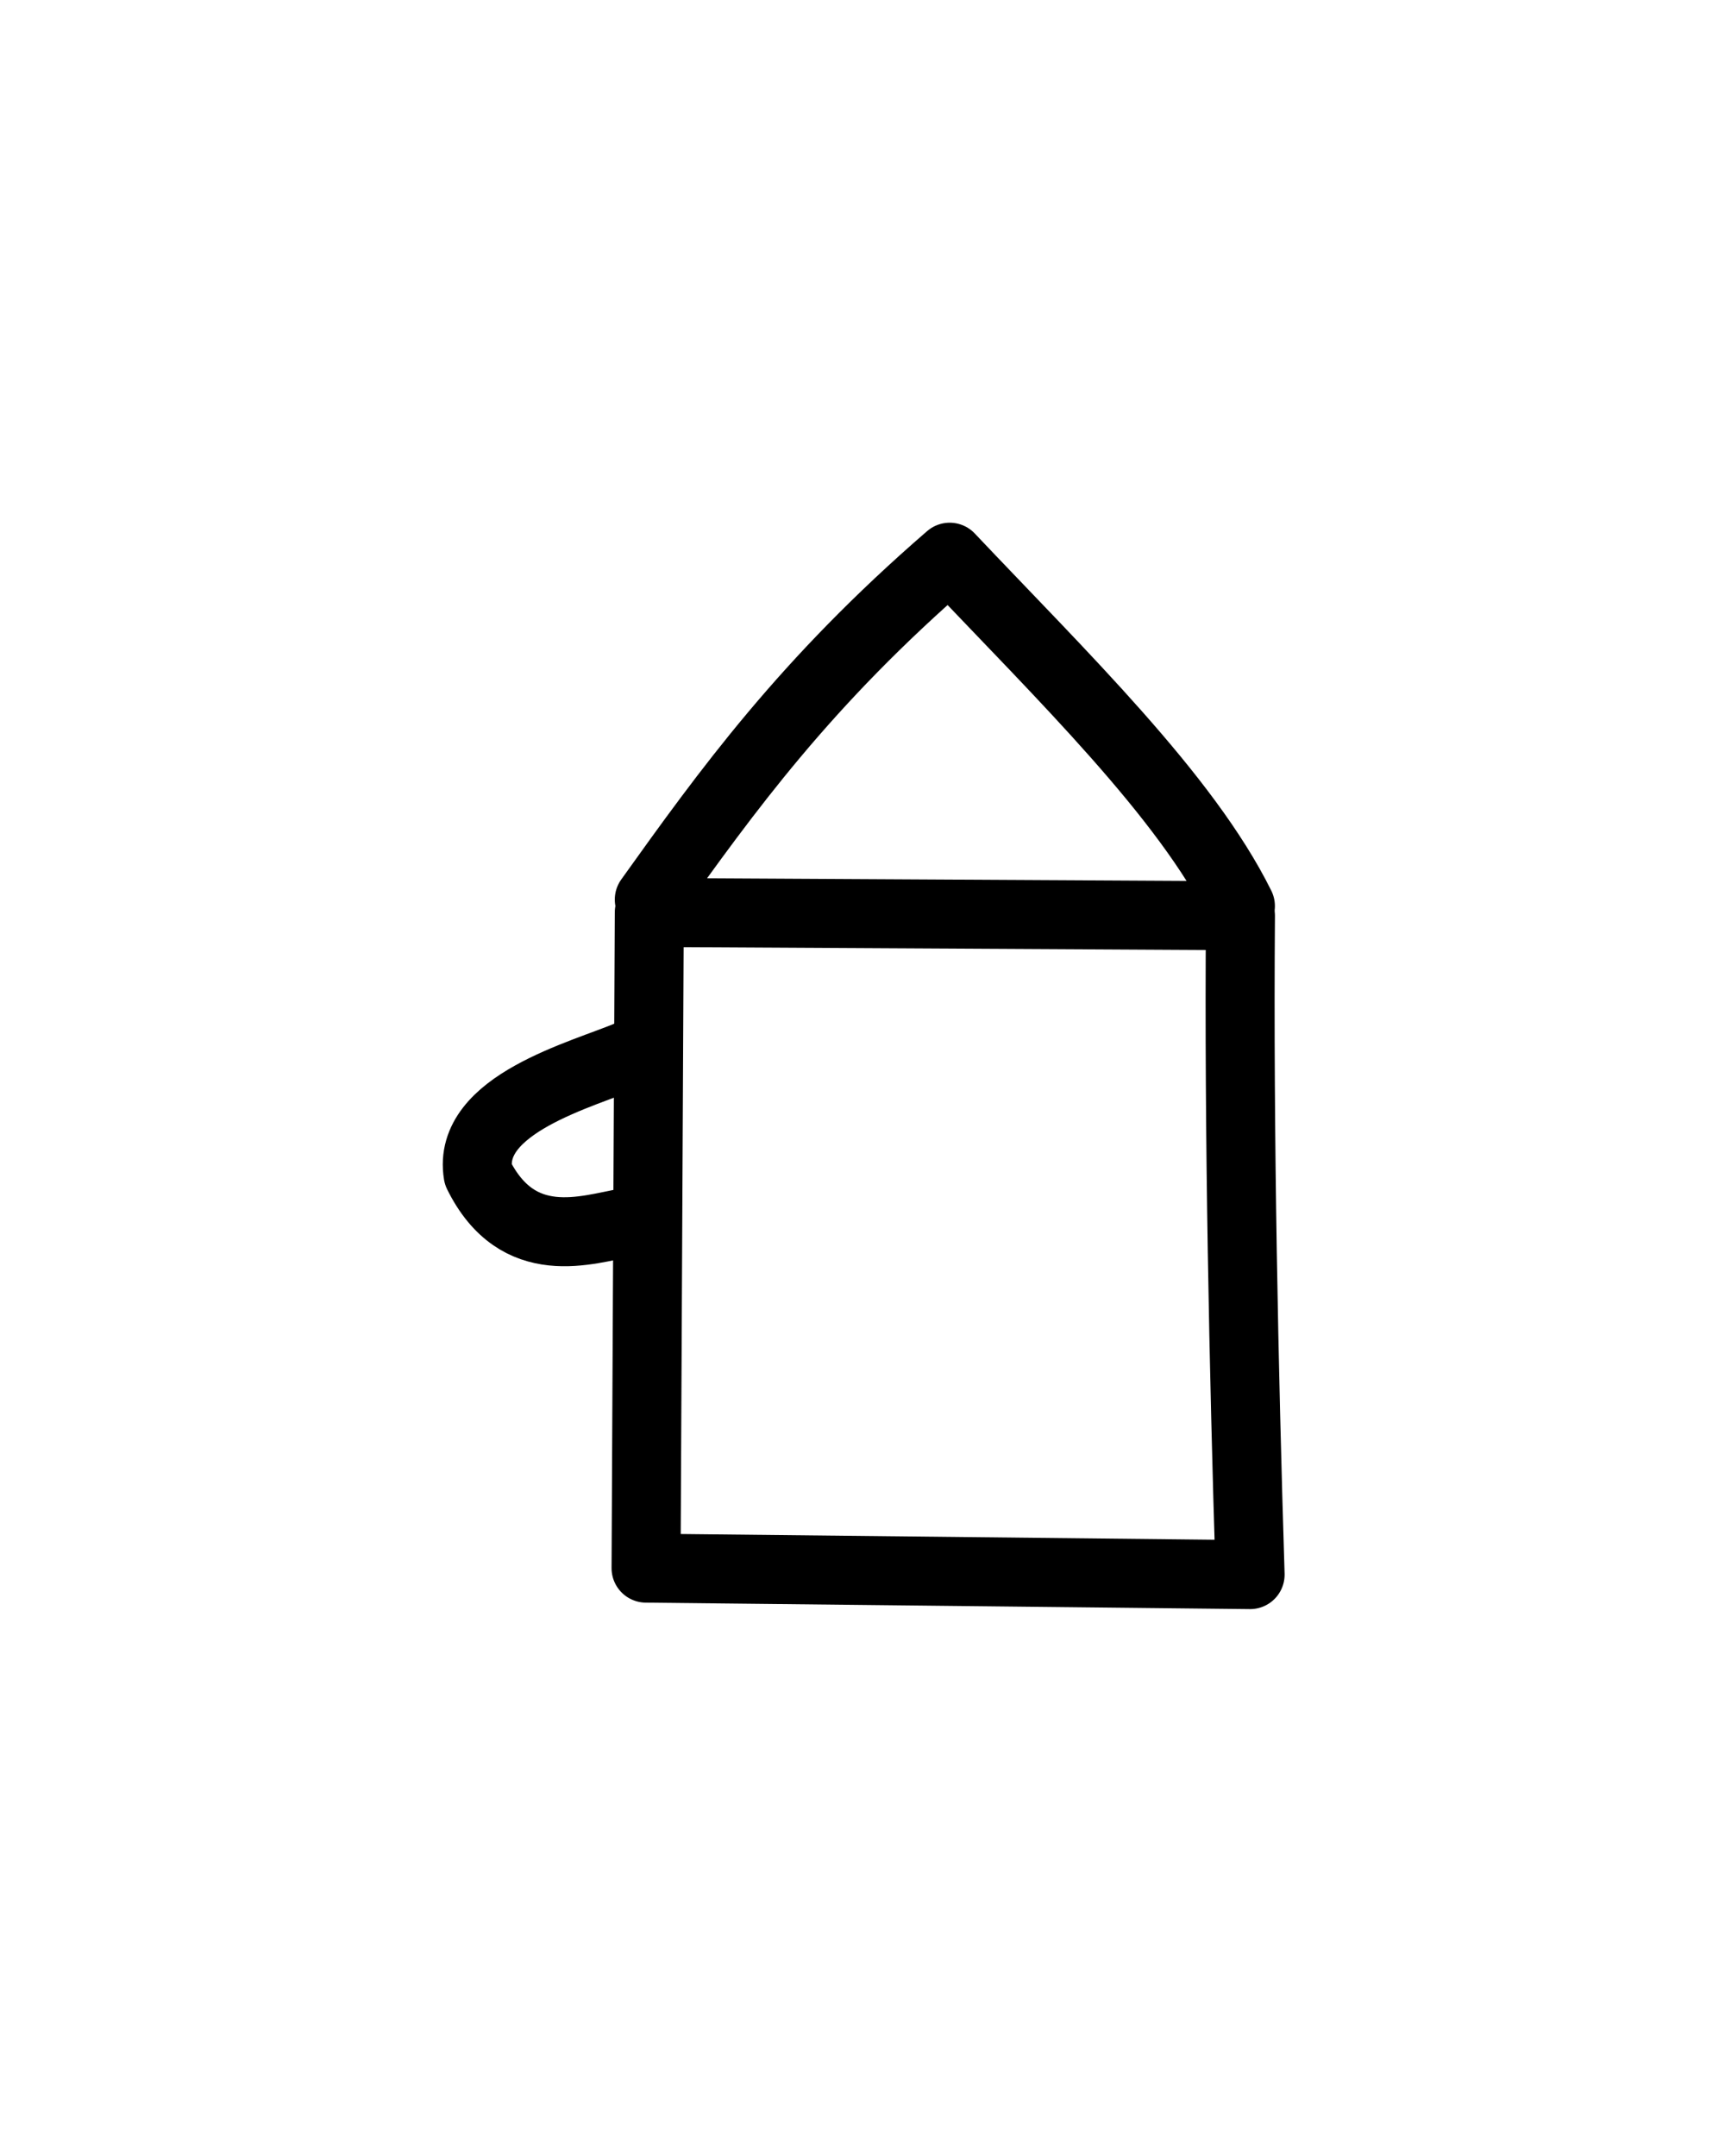 <?xml version="1.0" encoding="UTF-8" standalone="no"?>
<!-- Created with Inkscape (http://www.inkscape.org/) -->

<svg
   xmlns:dc="http://purl.org/dc/elements/1.1/"
   xmlns:cc="http://creativecommons.org/ns#"
   xmlns:rdf="http://www.w3.org/1999/02/22-rdf-syntax-ns#"
   xmlns:svg="http://www.w3.org/2000/svg"
   xmlns="http://www.w3.org/2000/svg"
   xmlns:sodipodi="http://sodipodi.sourceforge.net/DTD/sodipodi-0.dtd"
   xmlns:inkscape="http://www.inkscape.org/namespaces/inkscape"
   version="1.0"
   width="40"
   height="50"
   id="svg2501"
   inkscape:version="0.48.4 r9939"
   sodipodi:docname="Linear_A_Sign_A123.svg">
  <sodipodi:namedview
     pagecolor="#ffffff"
     bordercolor="#666666"
     borderopacity="1"
     objecttolerance="10"
     gridtolerance="10"
     guidetolerance="10"
     inkscape:pageopacity="0"
     inkscape:pageshadow="2"
     inkscape:window-width="1600"
     inkscape:window-height="837"
     id="namedview6"
     showgrid="false"
     inkscape:zoom="13.350176"
     inkscape:cx="8.3147608"
     inkscape:cy="25"
     inkscape:window-x="-8"
     inkscape:window-y="-8"
     inkscape:window-maximized="1"
     inkscape:current-layer="svg2501" />
  <defs
     id="defs2503" />
  <path
     style="fill:none;stroke:#000000;stroke-width:1.6;stroke-linecap:round;stroke-linejoin:round;stroke-miterlimit:4;stroke-opacity:1;stroke-dasharray:none"
     d="m 14.981,36.367 14.007,0.15 C 28.841,31.768 28.725,26.358 28.764,21.236 l -13.708,-0.075 z"
     id="path2985"
     inkscape:connector-curvature="0"
     sodipodi:nodetypes="ccccc" />
  <path
     style="fill:none;stroke:#000000;stroke-width:1.6;stroke-linecap:round;stroke-linejoin:round;stroke-miterlimit:4;stroke-opacity:1;stroke-dasharray:none"
     d="m 15.056,20.862 c 1.799,-2.516 3.607,-5.034 6.966,-7.94 2.598,2.747 5.476,5.533 6.741,8.09"
     id="path2987"
     inkscape:connector-curvature="0"
     sodipodi:nodetypes="ccc" />
  <path
     style="fill:none;stroke:#000000;stroke-width:1.6;stroke-linecap:round;stroke-linejoin:round;stroke-miterlimit:4;stroke-opacity:1;stroke-dasharray:none"
     d="m 14.607,24.457 c -1.101,0.465 -3.788,1.149 -3.521,2.771 0.924,1.869 2.522,1.284 3.446,1.124"
     id="path2989"
     inkscape:connector-curvature="0"
     sodipodi:nodetypes="ccc" />
</svg>
